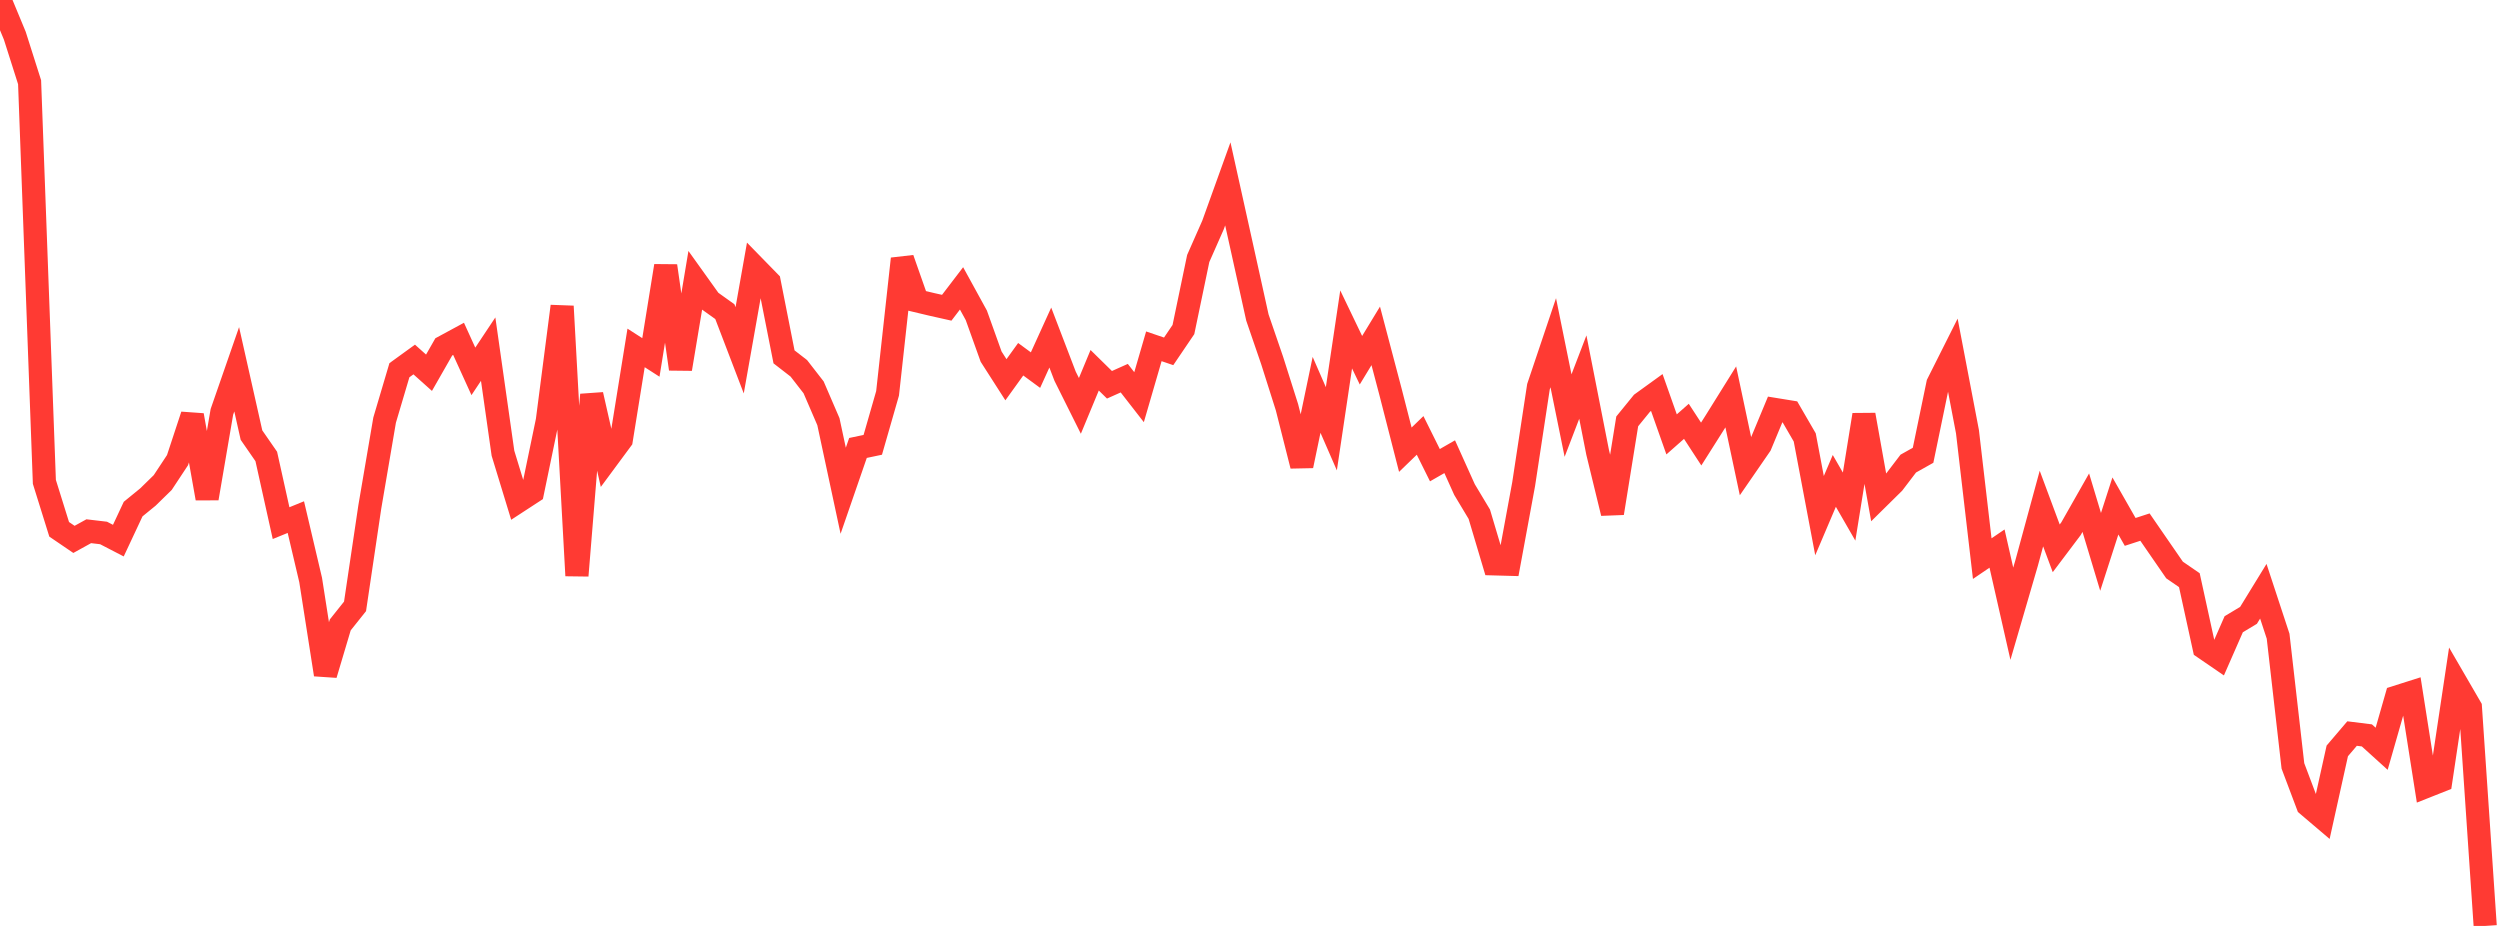 <?xml version="1.0" standalone="no"?>
<!DOCTYPE svg PUBLIC "-//W3C//DTD SVG 1.1//EN" "http://www.w3.org/Graphics/SVG/1.1/DTD/svg11.dtd">

<svg width="135" height="50" viewBox="0 0 135 50" preserveAspectRatio="none" 
  xmlns="http://www.w3.org/2000/svg"
  xmlns:xlink="http://www.w3.org/1999/xlink">


<polyline points="0.0, 0.0 0.799, 1.926 1.598, 4.439 2.396, 26.021 3.195, 28.583 3.994, 29.127 4.793, 28.686 5.592, 28.78 6.391, 29.194 7.189, 27.491 7.988, 26.839 8.787, 26.058 9.586, 24.848 10.385, 22.423 11.183, 26.913 11.982, 22.241 12.781, 19.941 13.58, 23.495 14.379, 24.649 15.178, 28.249 15.976, 27.924 16.775, 31.32 17.574, 36.427 18.373, 33.746 19.172, 32.744 19.97, 27.371 20.769, 22.687 21.568, 19.992 22.367, 19.413 23.166, 20.128 23.964, 18.731 24.763, 18.298 25.562, 20.054 26.361, 18.853 27.16, 24.475 27.959, 27.09 28.757, 26.57 29.556, 22.717 30.355, 16.539 31.154, 31.084 31.953, 21.312 32.751, 24.827 33.55, 23.746 34.349, 18.788 35.148, 19.301 35.947, 14.358 36.746, 19.924 37.544, 15.141 38.343, 16.258 39.142, 16.829 39.941, 18.917 40.74, 14.409 41.538, 15.226 42.337, 19.27 43.136, 19.889 43.935, 20.917 44.734, 22.77 45.533, 26.5 46.331, 24.189 47.13, 24.021 47.929, 21.24 48.728, 13.976 49.527, 16.249 50.325, 16.439 51.124, 16.618 51.923, 15.572 52.722, 17.029 53.521, 19.259 54.32, 20.506 55.118, 19.399 55.917, 19.986 56.716, 18.228 57.515, 20.315 58.314, 21.917 59.112, 19.994 59.911, 20.778 60.71, 20.421 61.509, 21.448 62.308, 18.701 63.107, 18.973 63.905, 17.795 64.704, 13.959 65.503, 12.149 66.302, 9.929 67.101, 13.531 67.899, 17.145 68.698, 19.473 69.497, 21.993 70.296, 25.152 71.095, 21.322 71.893, 23.153 72.692, 17.789 73.491, 19.452 74.29, 18.137 75.089, 21.165 75.888, 24.284 76.686, 23.512 77.485, 25.12 78.284, 24.662 79.083, 26.436 79.882, 27.768 80.68, 30.448 81.479, 30.47 82.278, 26.138 83.077, 20.882 83.876, 18.507 84.675, 22.441 85.473, 20.362 86.272, 24.426 87.071, 27.71 87.87, 22.754 88.669, 21.773 89.467, 21.196 90.266, 23.457 91.065, 22.752 91.864, 23.978 92.663, 22.715 93.462, 21.433 94.26, 25.194 95.059, 24.035 95.858, 22.113 96.657, 22.243 97.456, 23.621 98.254, 27.845 99.053, 25.968 99.852, 27.356 100.651, 22.401 101.45, 26.869 102.249, 26.081 103.047, 25.034 103.846, 24.585 104.645, 20.723 105.444, 19.132 106.243, 23.312 107.041, 30.166 107.84, 29.623 108.639, 33.141 109.438, 30.401 110.237, 27.462 111.036, 29.61 111.834, 28.551 112.633, 27.144 113.432, 29.801 114.231, 27.323 115.03, 28.723 115.828, 28.463 116.627, 29.622 117.426, 30.78 118.225, 31.329 119.024, 34.984 119.822, 35.531 120.621, 33.709 121.42, 33.229 122.219, 31.927 123.018, 34.355 123.817, 41.358 124.615, 43.476 125.414, 44.155 126.213, 40.549 127.012, 39.612 127.811, 39.711 128.609, 40.434 129.408, 37.644 130.207, 37.39 131.006, 42.471 131.805, 42.154 132.604, 36.823 133.402, 38.198 134.201, 50.0" fill="none" stroke="#ff3a33" stroke-width="1.25"/>

</svg>